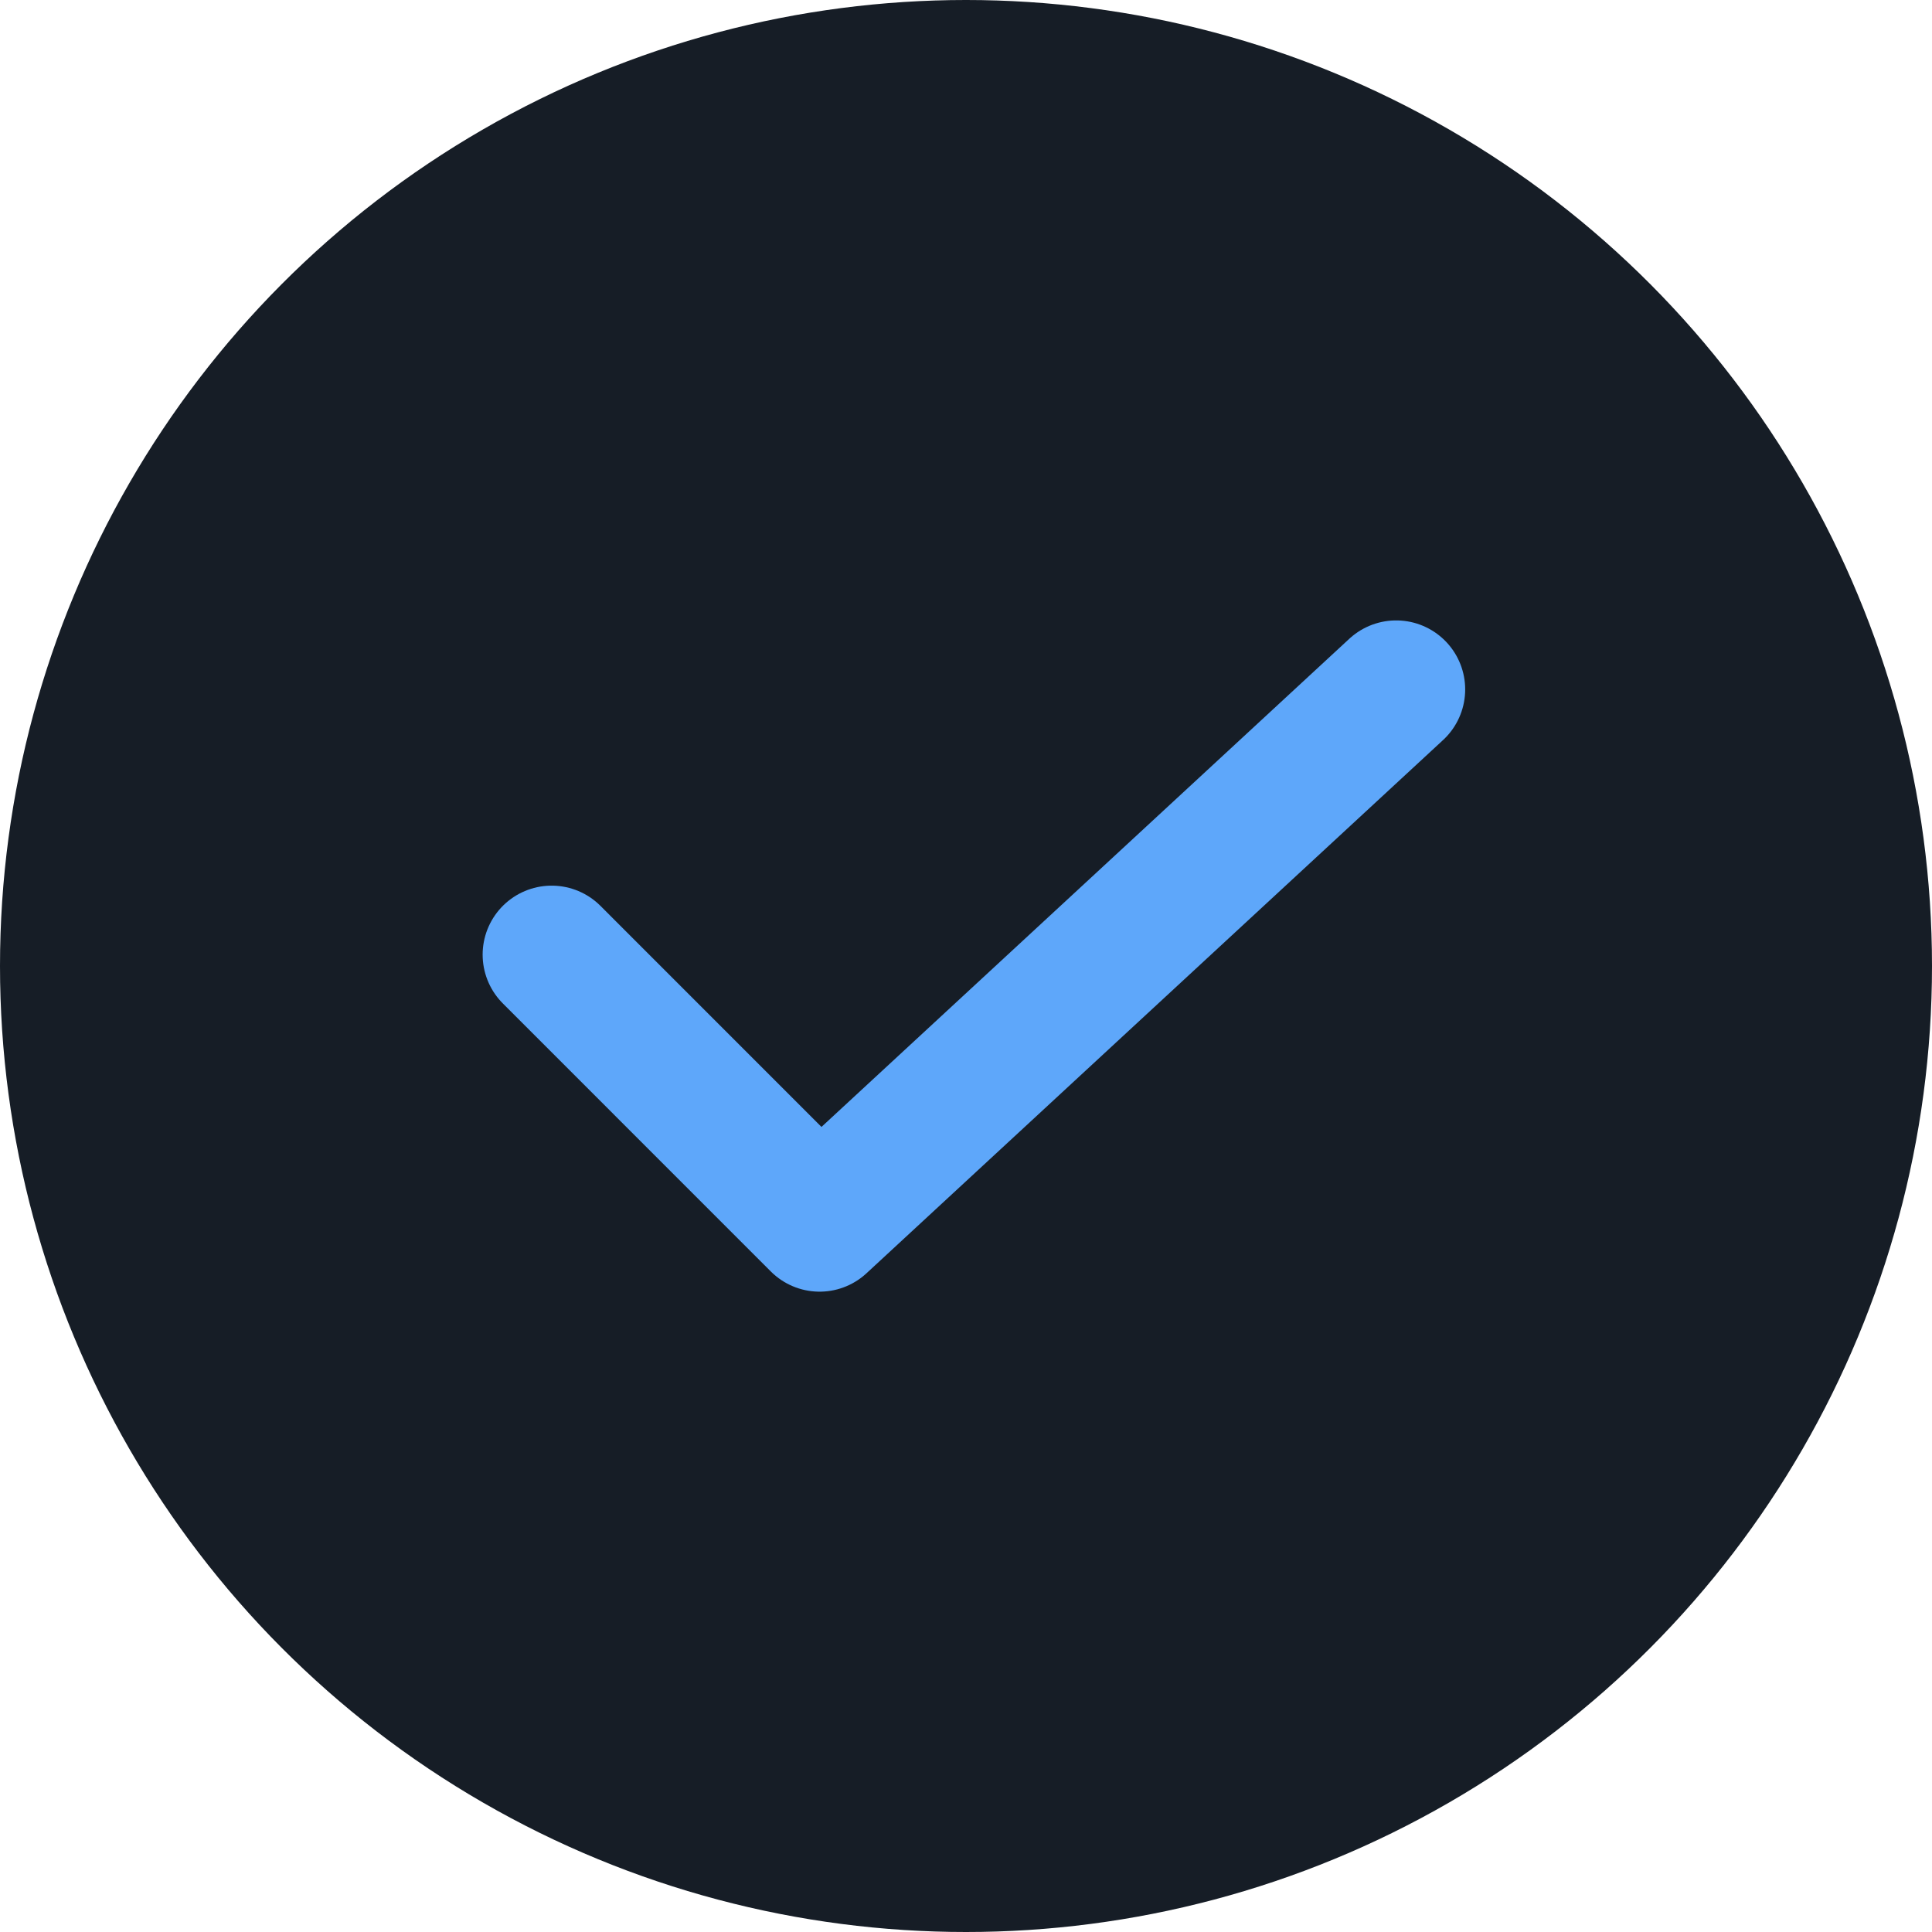 <svg xmlns="http://www.w3.org/2000/svg" width="32" height="32" viewBox="0 0 32 32" fill="none"><circle cx="16" cy="16" r="16" fill="#161D26"></circle><path d="M9.137 15.812L13.575 20.251L23.125 11.419" stroke="#5EA7FA" stroke-width="2.286" stroke-linecap="round" stroke-linejoin="round"></path></svg>